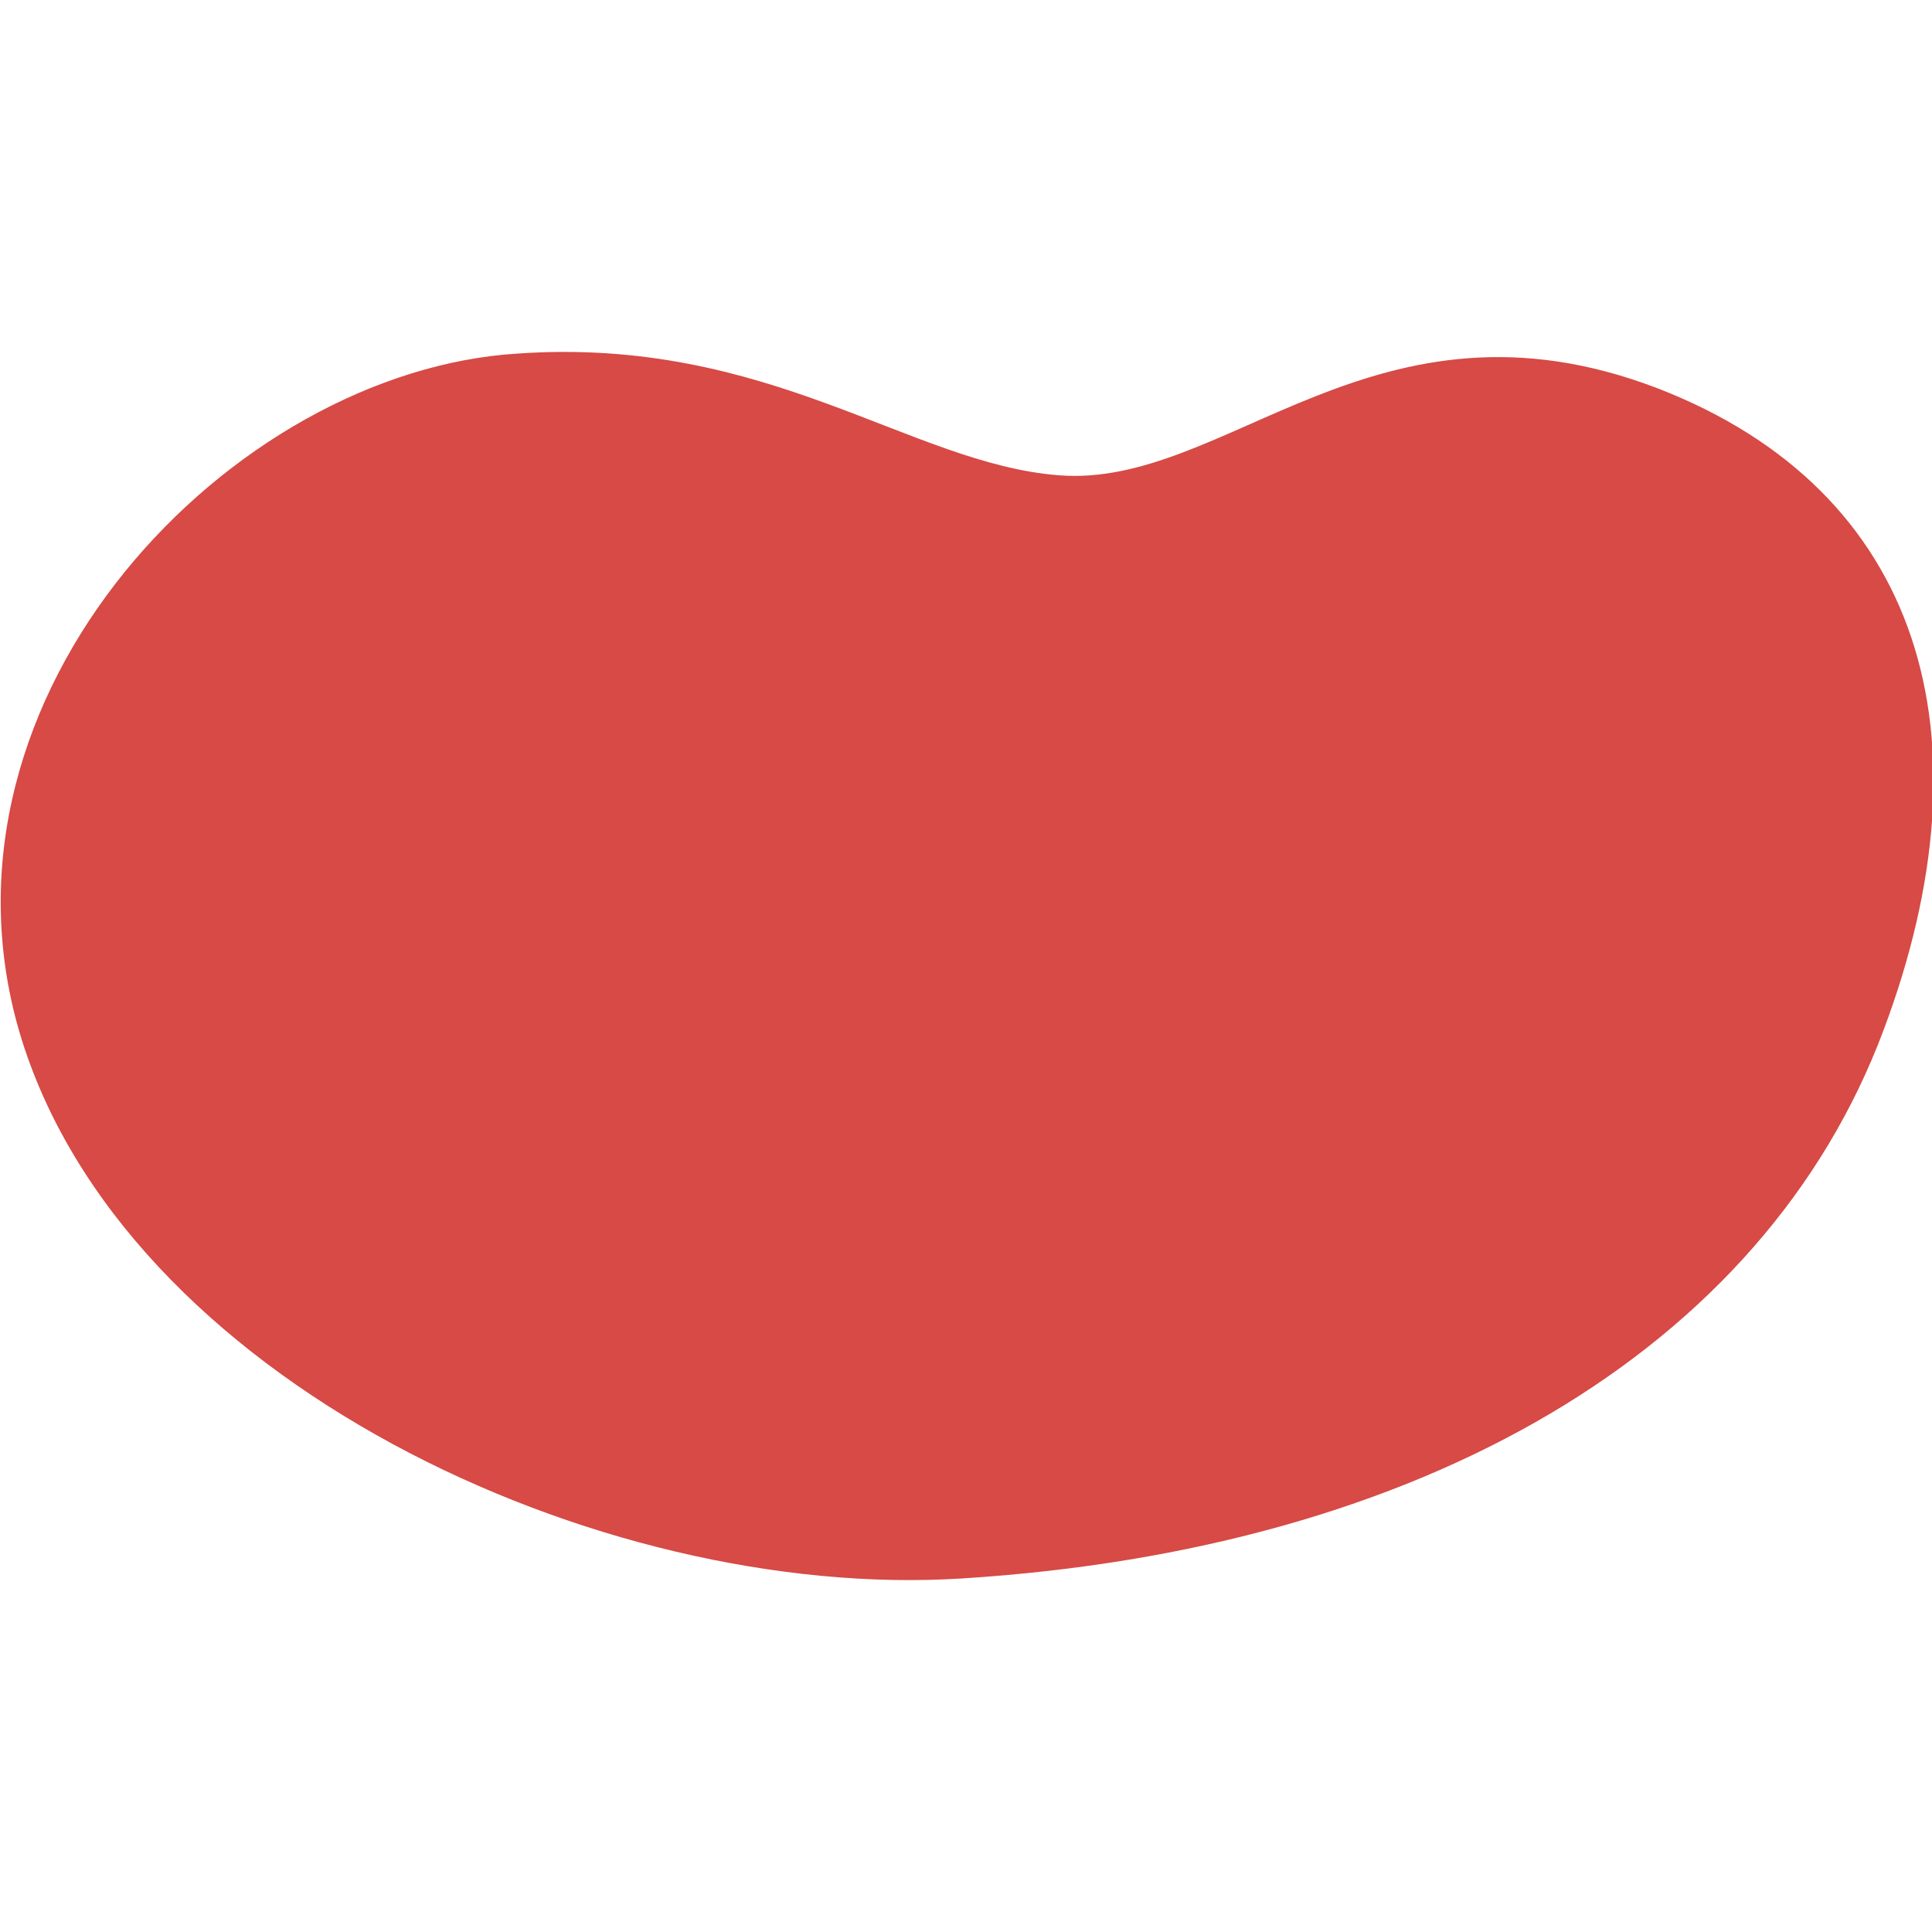 <?xml version="1.0" encoding="UTF-8"?> <!-- Generator: Adobe Illustrator 17.1.0, SVG Export Plug-In . SVG Version: 6.00 Build 0) --> <svg xmlns="http://www.w3.org/2000/svg" xmlns:xlink="http://www.w3.org/1999/xlink" id="Слой_1" x="0px" y="0px" viewBox="0 0 100 100" xml:space="preserve"> <path fill="#D74A45" d="M26.8,18.3C12,19.2-4.1,35.9,1,53.4c5.3,18,30,29.5,48.8,28.3c23.8-1.5,41.5-11.8,47.7-28.4 c5.7-15.2,2-27.9-11.7-33.2c-14.6-5.6-22.3,5.2-31,4.5C47.1,24,39.8,17.4,26.8,18.3z"></path> </svg> 
